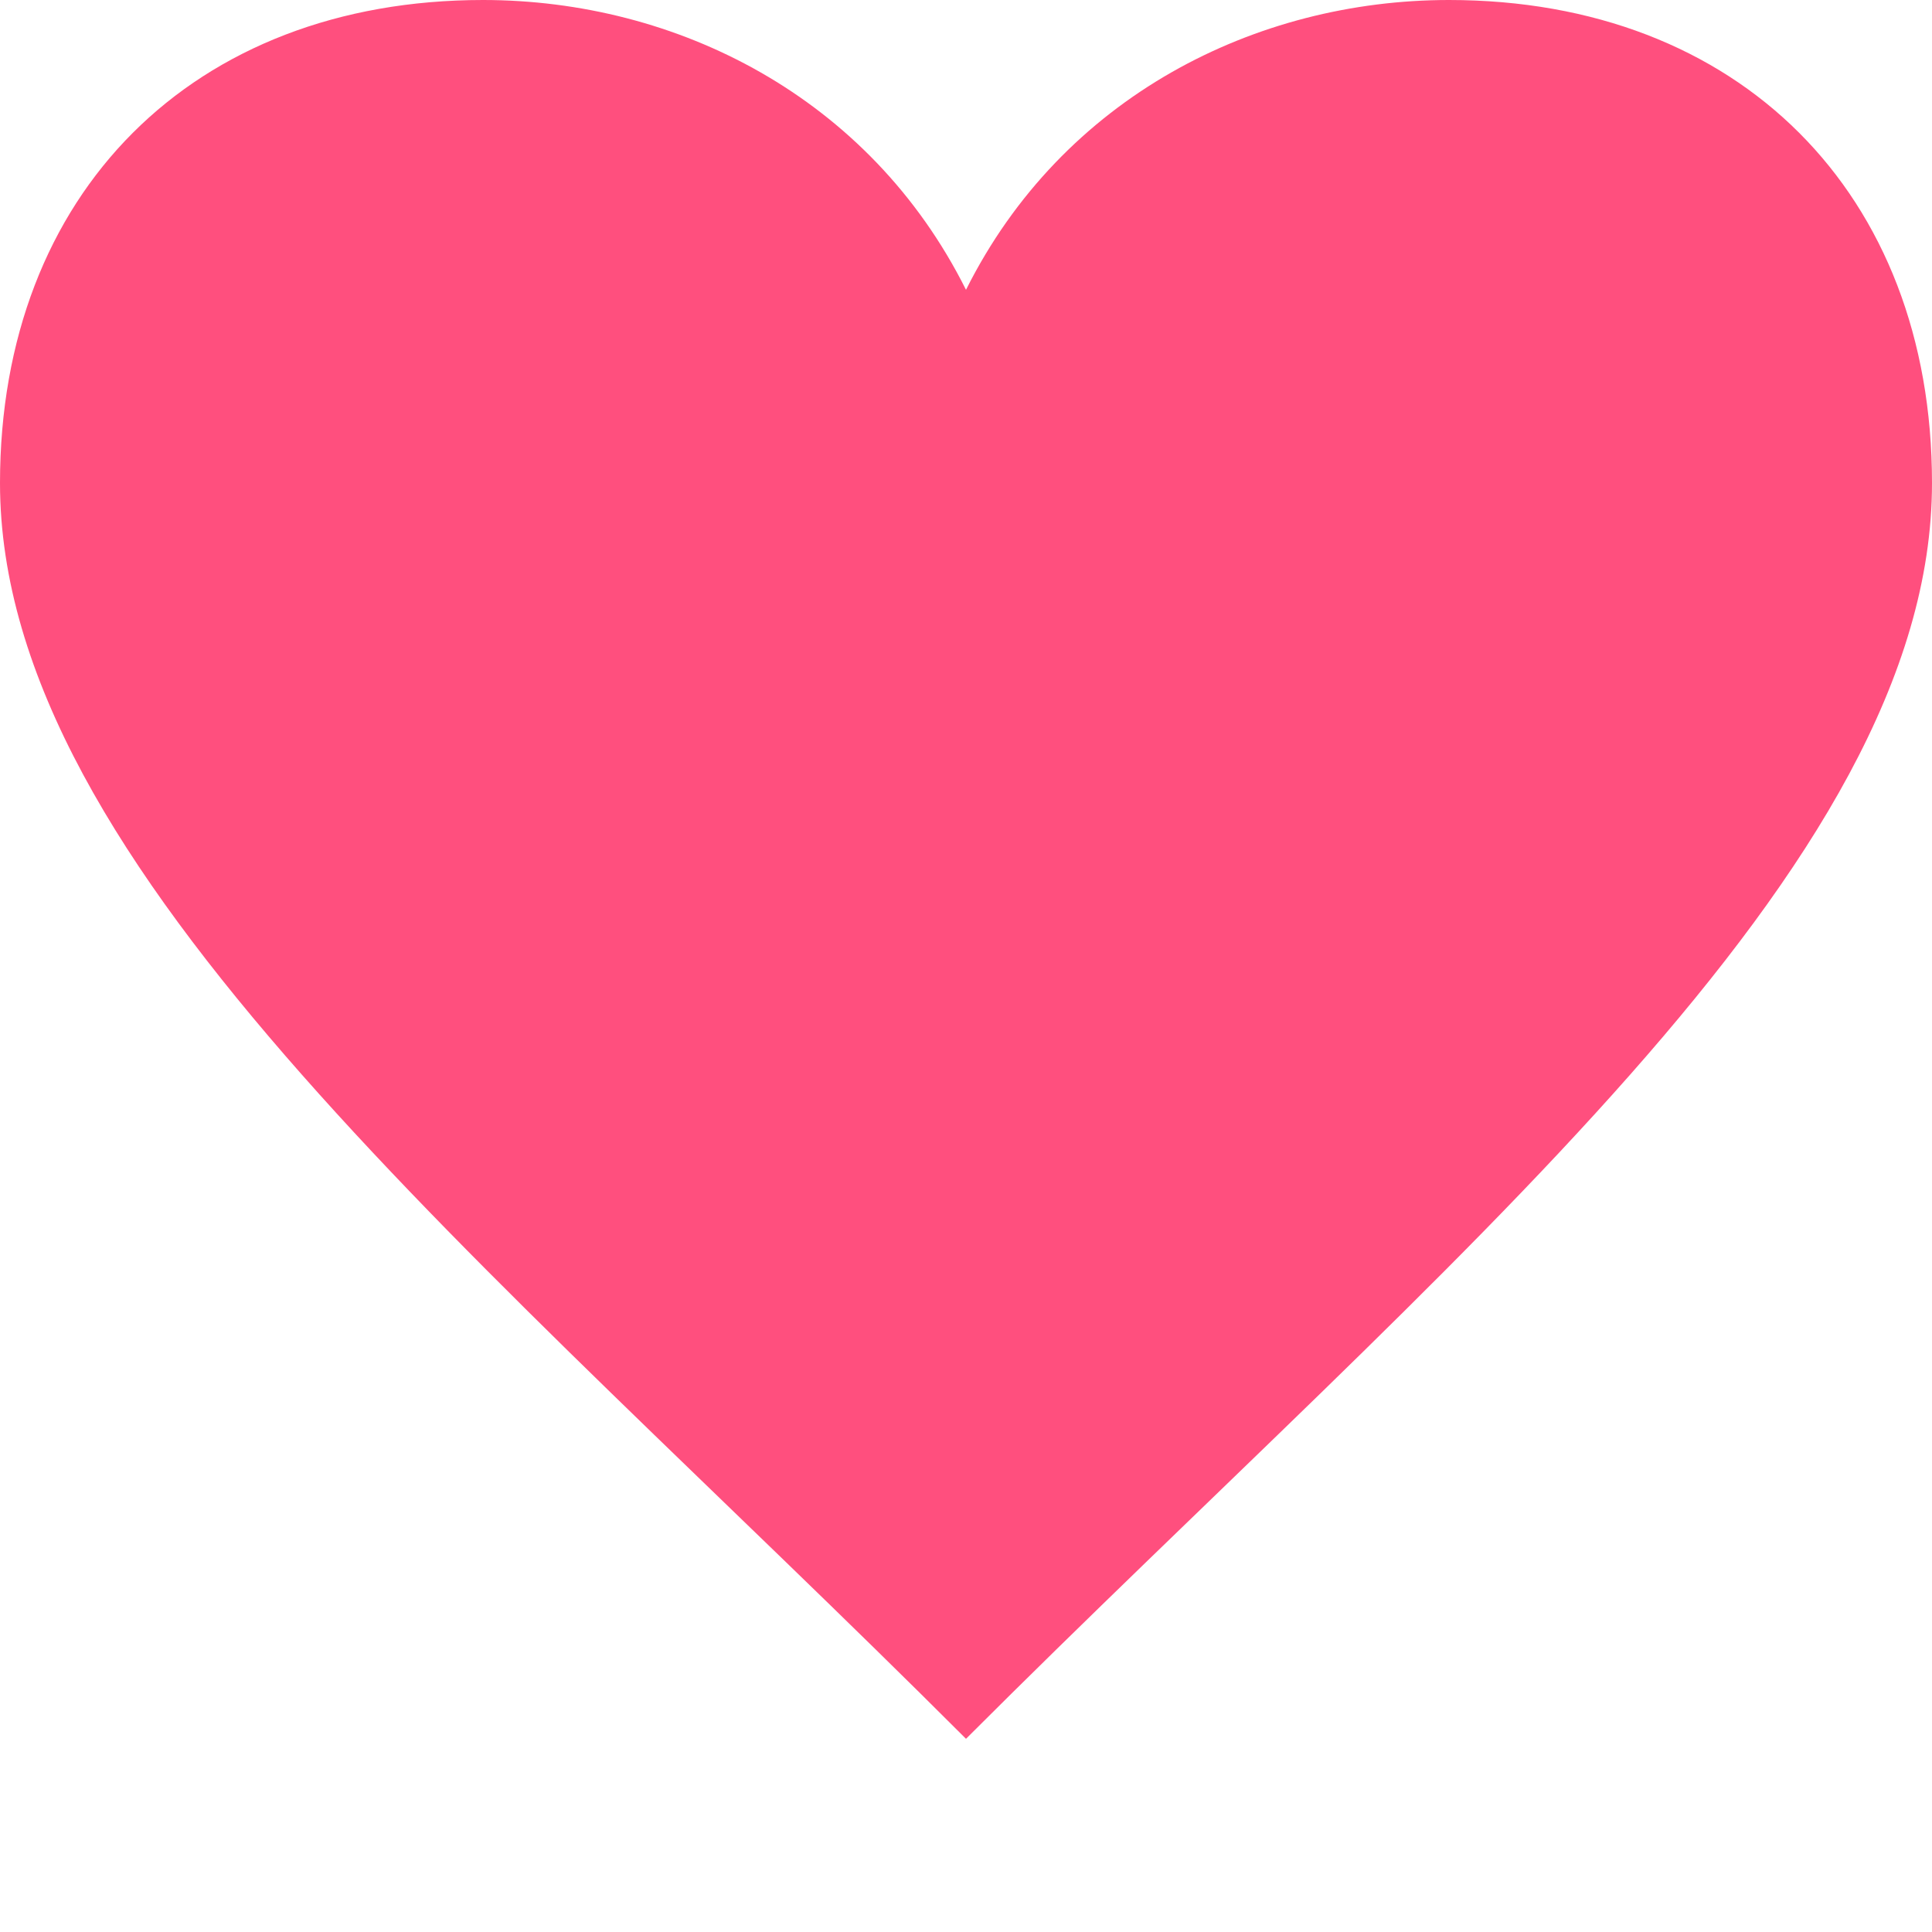 <svg xmlns="http://www.w3.org/2000/svg" viewBox="0 0 100 100">
  <path d="M50 90 C25 65, 0 45, 0 25 C0 10, 10 0, 25 0 C35 0, 45 5, 50 15 C55 5, 65 0, 75 0 C90 0, 100 10, 100 25 C100 45, 75 65, 50 90" fill="#ff4f7e"/>
</svg>